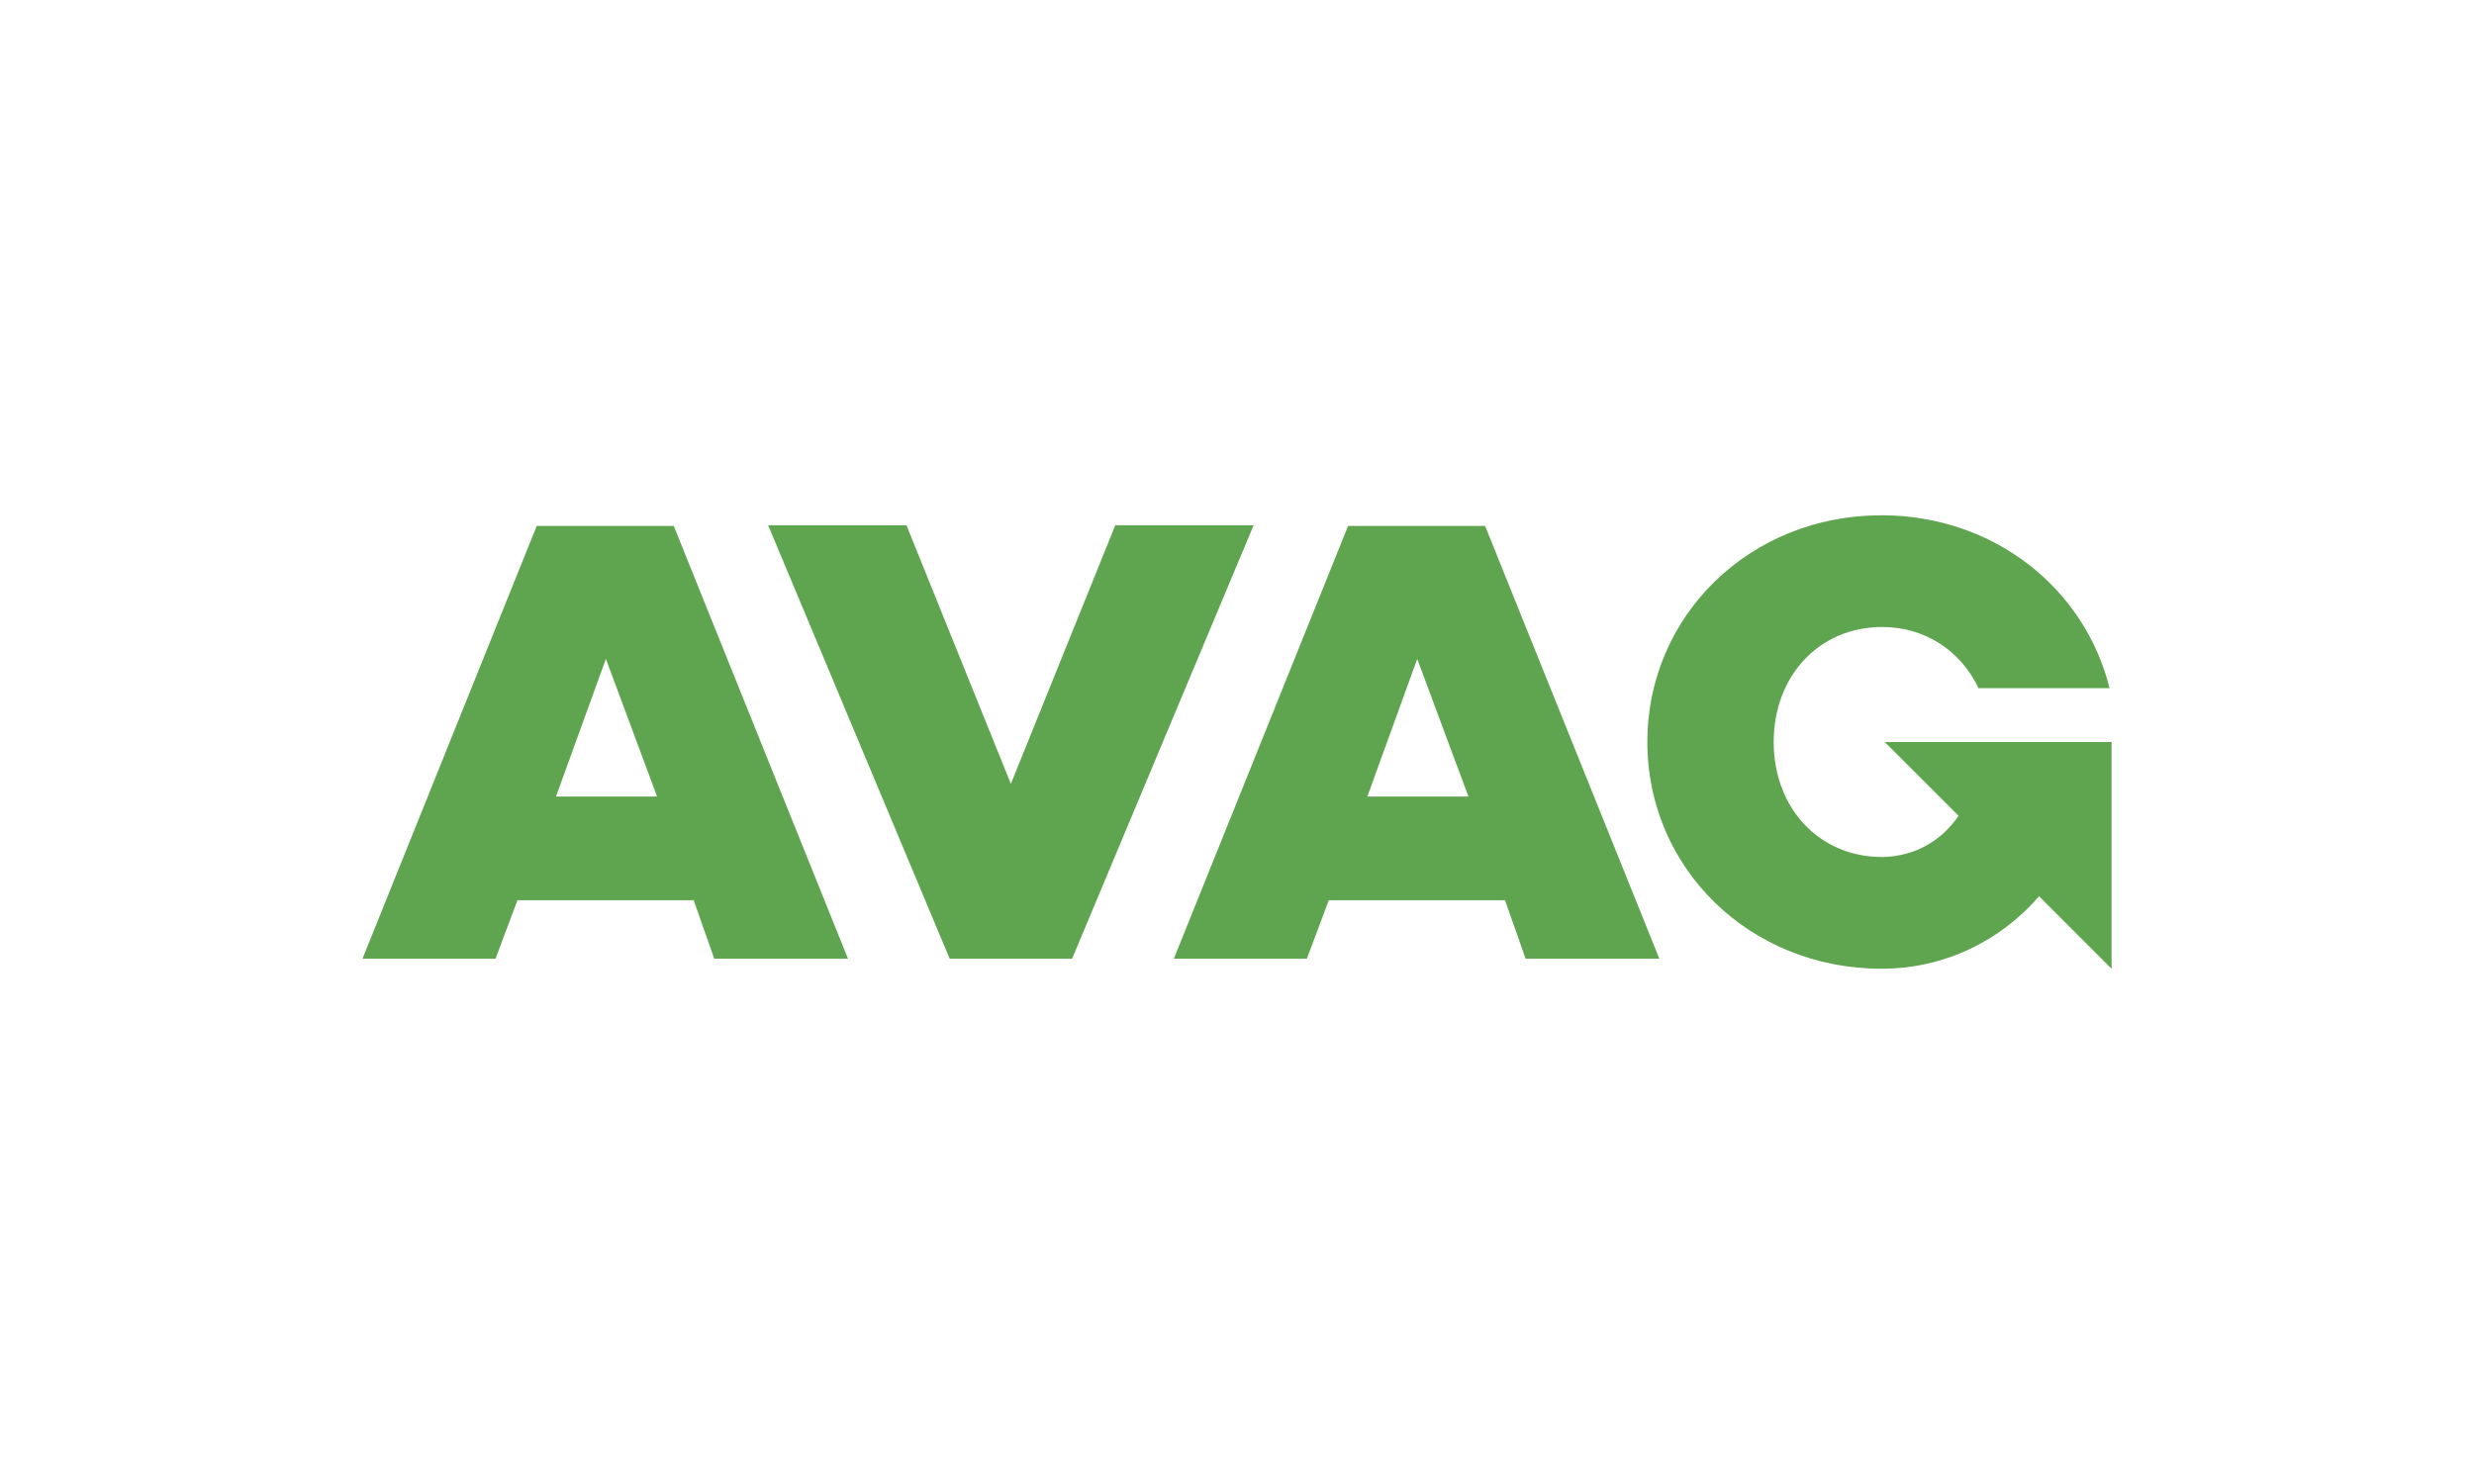 <?xml version="1.0" encoding="UTF-8"?>
<svg id="Ebene_1" data-name="Ebene 1" xmlns="http://www.w3.org/2000/svg" viewBox="0 0 600 360">
  <defs>
    <style>
      .cls-1 {
        fill: #5fa550;
      }
    </style>
  </defs>
  <g>
    <path class="cls-1" d="M260,232.58h-29.68l-44.03-105.16h33.55l25.32,62.74,25.32-62.74h33.55l-44.03,105.16Z"/>
    <path class="cls-1" d="M370,232.58l-5-14.19h-42.74l-5.32,14.19h-32.26l42.26-105h33.23l42.26,105h-32.42ZM343.71,159.84l-12.1,33.39h24.52l-12.42-33.39Z"/>
    <path class="cls-1" d="M173.23,232.58l-5-14.19h-42.74l-5.32,14.19h-32.26l42.26-105h33.23l42.26,105h-32.42ZM146.94,159.84l-12.1,33.39h24.52l-12.42-33.39Z"/>
  </g>
  <path class="cls-1" d="M512.1,180h-55l17.9,17.9c-4.19,6.13-10.65,9.84-18.39,10h-.16c-15.32,0-26.29-11.94-26.29-27.9s10.97-27.9,26.29-27.9c10.65,0,19.19,5.97,23.39,14.84h31.77c-5.97-24.19-28.06-41.94-55.32-41.94-31.94,0-56.77,24.35-56.77,55s24.84,55,56.77,55h0c15.32,0,28.87-6.77,38.23-17.58l17.58,17.58v-55Z"/>
</svg>